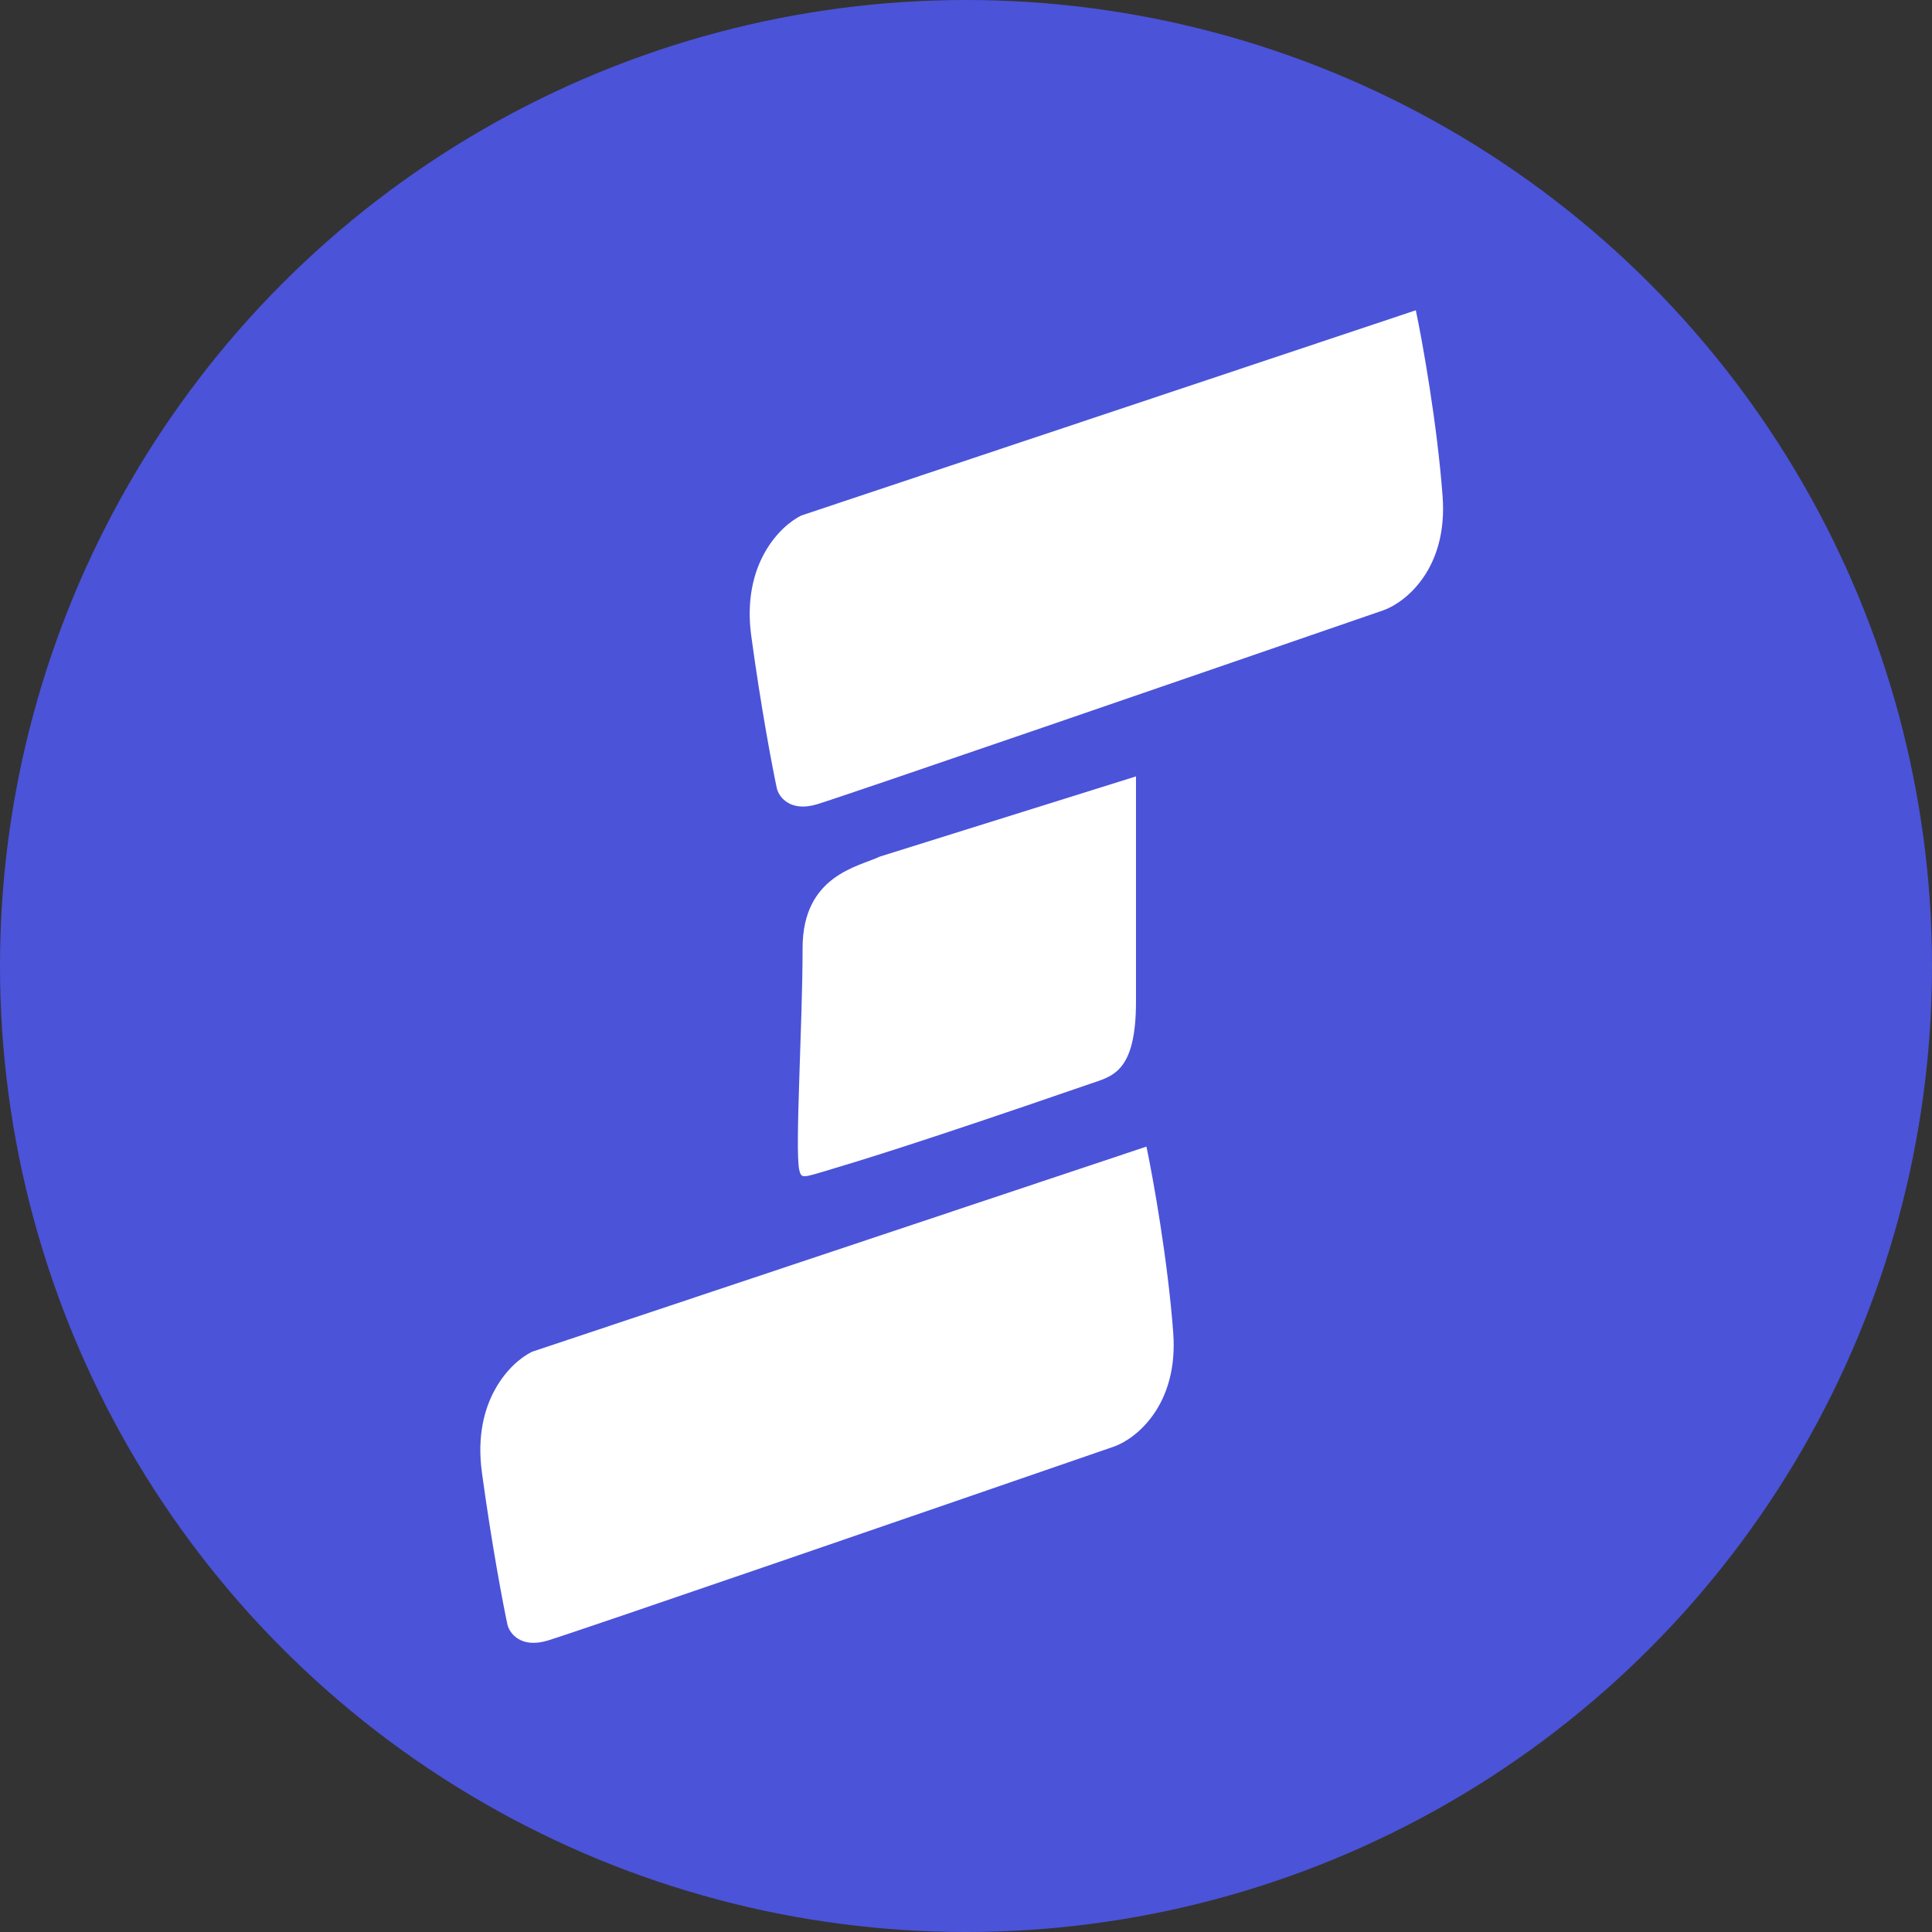 <svg width="72" height="72" viewBox="0 0 72 72" fill="none" xmlns="http://www.w3.org/2000/svg">
<rect x="0" y="0" width="72" height="72" fill="#333333" stroke="none"/>
<g clip-path="url(#clip0_254_6862)">
<circle cx="36" cy="36" r="36" fill="#4B53D9"/>
<path d="M29.867 19.21L52.764 11.563C53.014 12.755 53.562 15.81 53.762 18.503C53.961 21.196 52.377 22.451 51.559 22.742C44.938 25.027 31.446 29.673 30.449 29.973C29.452 30.272 29.036 29.709 28.953 29.391C28.787 28.615 28.363 26.39 27.997 23.698C27.631 21.005 29.091 19.584 29.867 19.21Z" fill="white"/>
<path d="M19.828 50.376L42.725 42.73C42.975 43.921 43.523 46.977 43.723 49.67C43.922 52.363 42.337 53.617 41.52 53.908C34.899 56.194 21.407 60.84 20.41 61.139C19.413 61.438 18.997 60.876 18.914 60.557C18.748 59.782 18.324 57.557 17.958 54.864C17.593 52.171 19.052 50.75 19.828 50.376Z" fill="white"/>
<path d="M32.778 31.926L42.335 28.934V37.328C42.335 40.028 41.407 40.112 40.59 40.403C33.969 42.688 31.88 43.303 30.882 43.603C29.885 43.902 29.869 43.921 29.786 43.603C29.619 42.827 29.91 38.2 29.91 35.333C29.91 32.616 32.002 32.3 32.778 31.926Z" fill="white"/>
</g>
<defs>
<clipPath id="clip0_254_6862">
<rect width="72" height="72" fill="white"/>
</clipPath>
</defs>
</svg>
